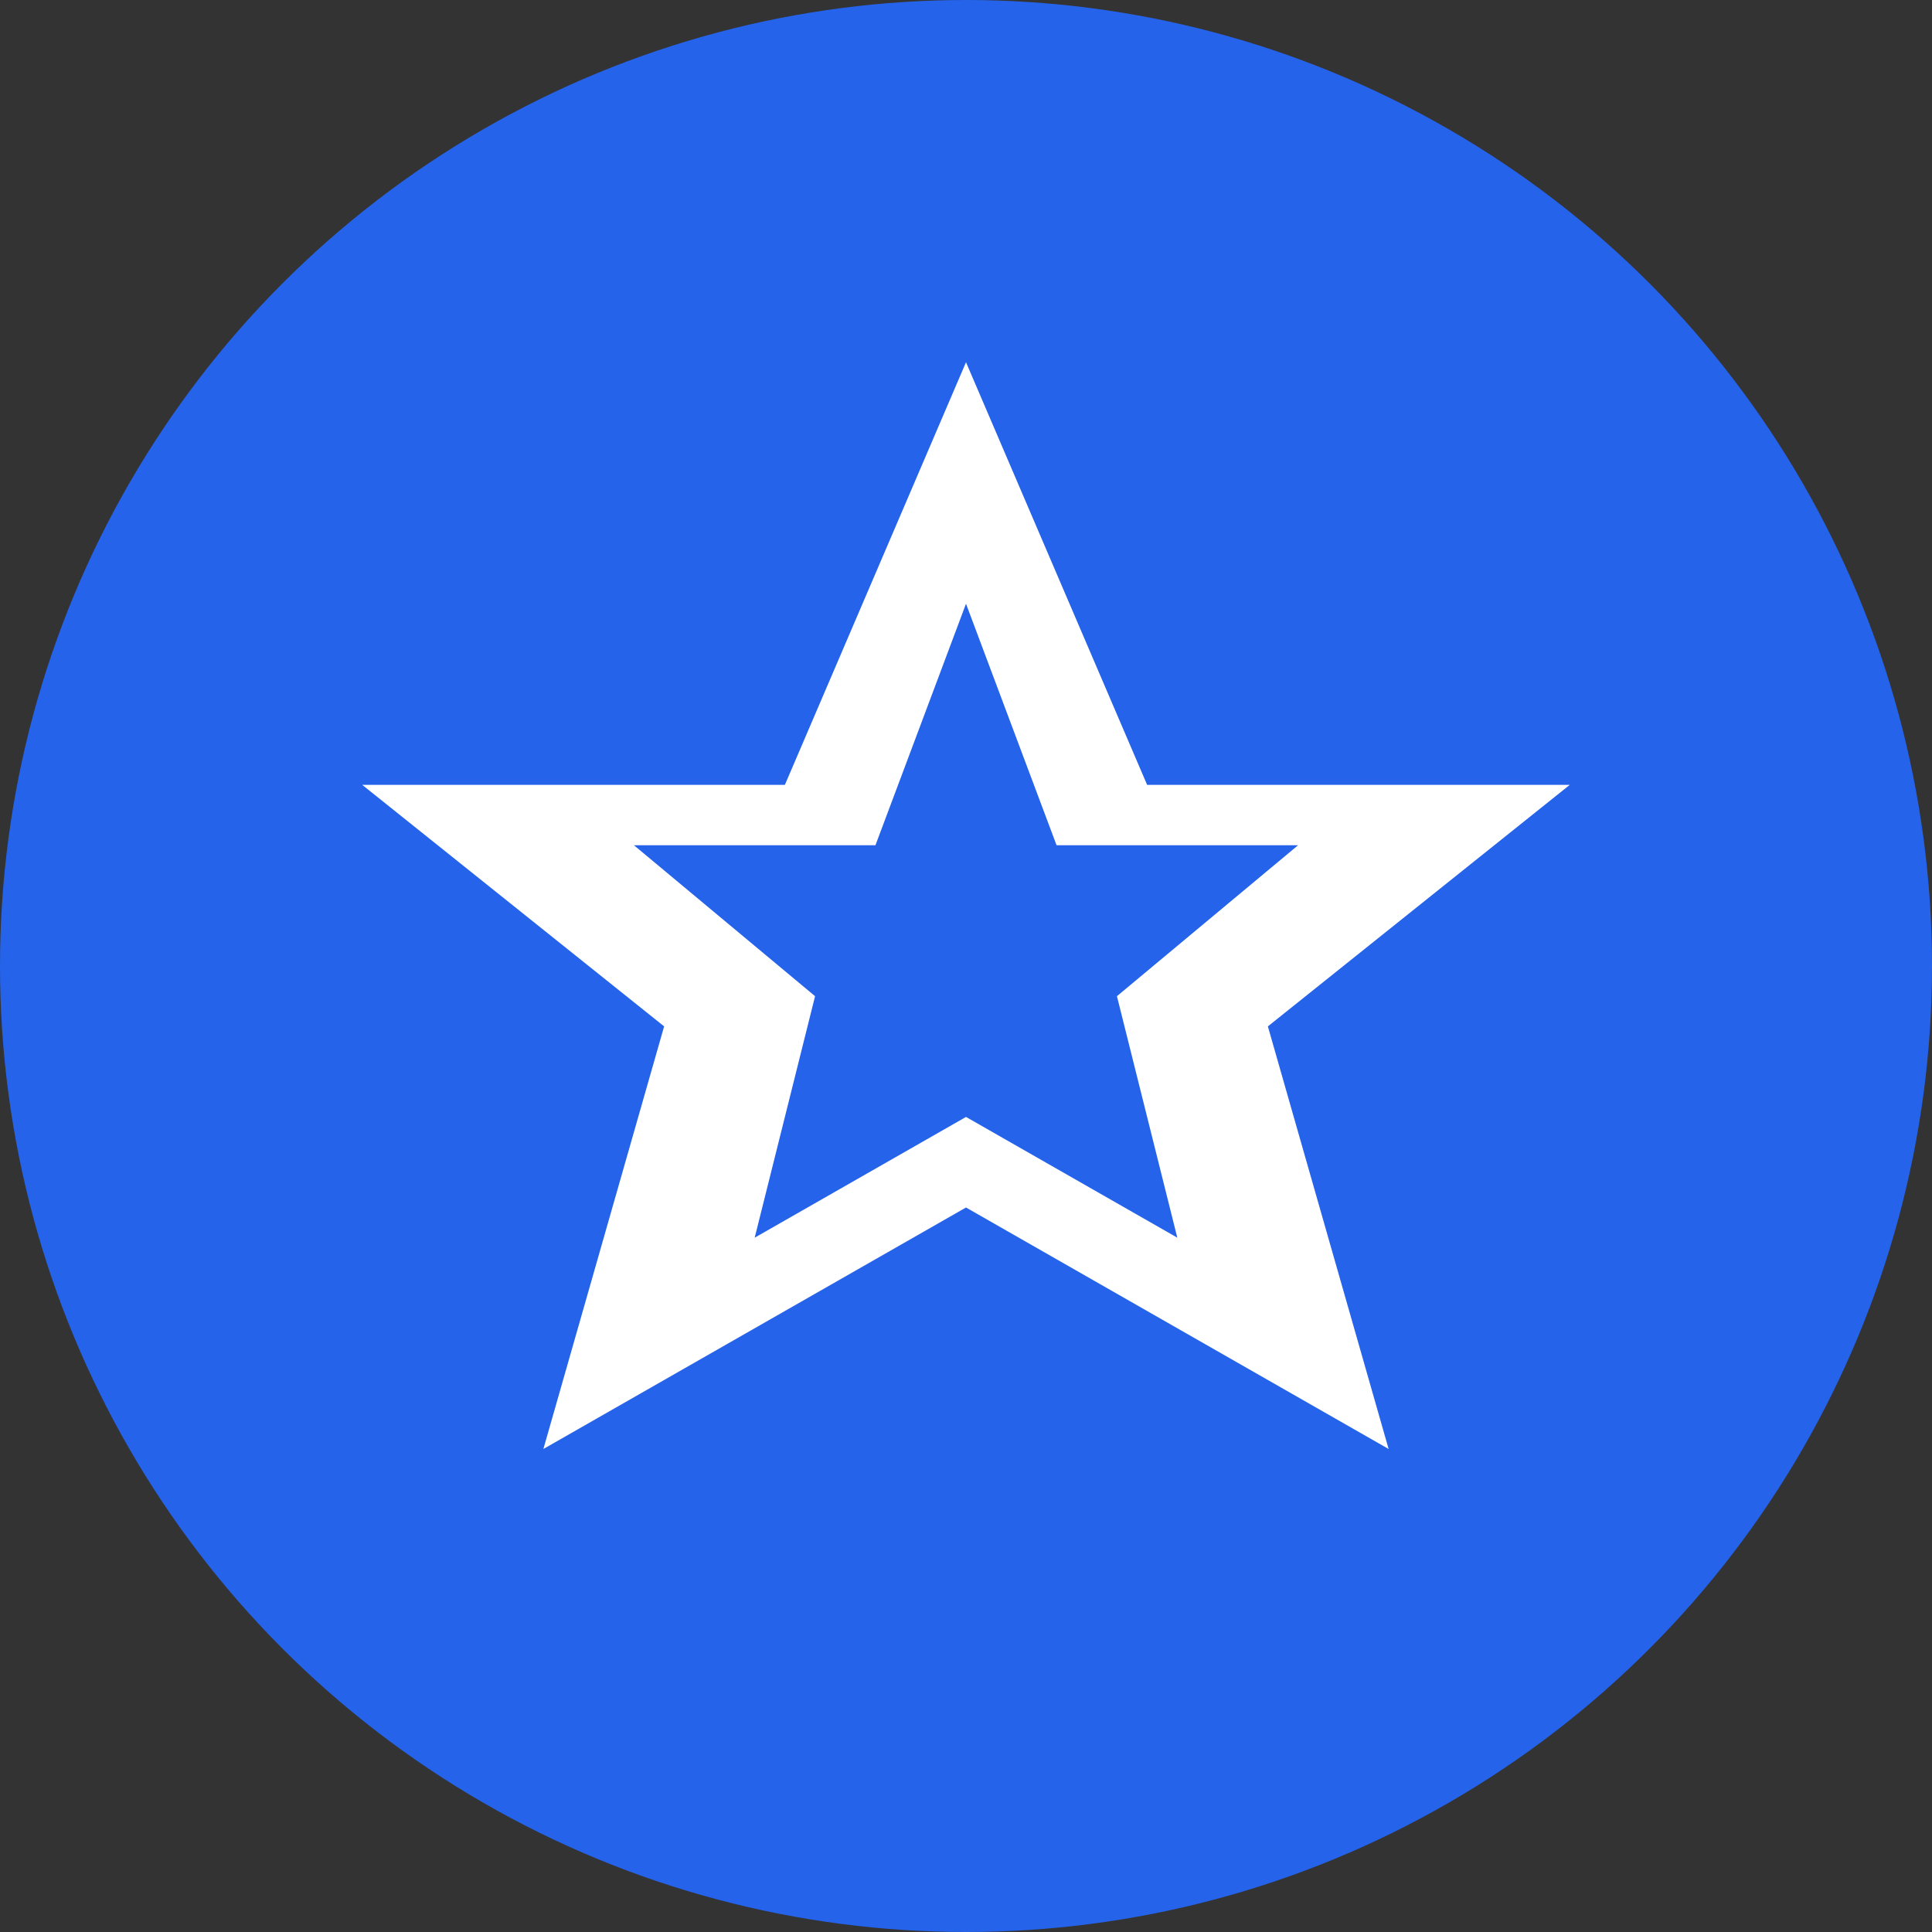 <svg width="32" height="32" viewBox="0 0 32 32" fill="none" xmlns="http://www.w3.org/2000/svg">
  <rect x="0" y="0" width="32" height="32" fill="#333333" stroke="none"/>
  <!-- Background circle -->
  <circle cx="16" cy="16" r="16" fill="#2563eb"/>
  
  <!-- Star icon -->
  <path d="M16 6L19 13H26L21 17L23 24L16 20L9 24L11 17L6 13H13L16 6Z" fill="#ffffff"/>
  
  <!-- Inner star detail -->
  <path d="M16 10L17.5 14H21.5L18.5 16.5L19.5 20.5L16 18.5L12.5 20.5L13.5 16.5L10.5 14H14.5L16 10Z" fill="#2563eb"/>
</svg>
